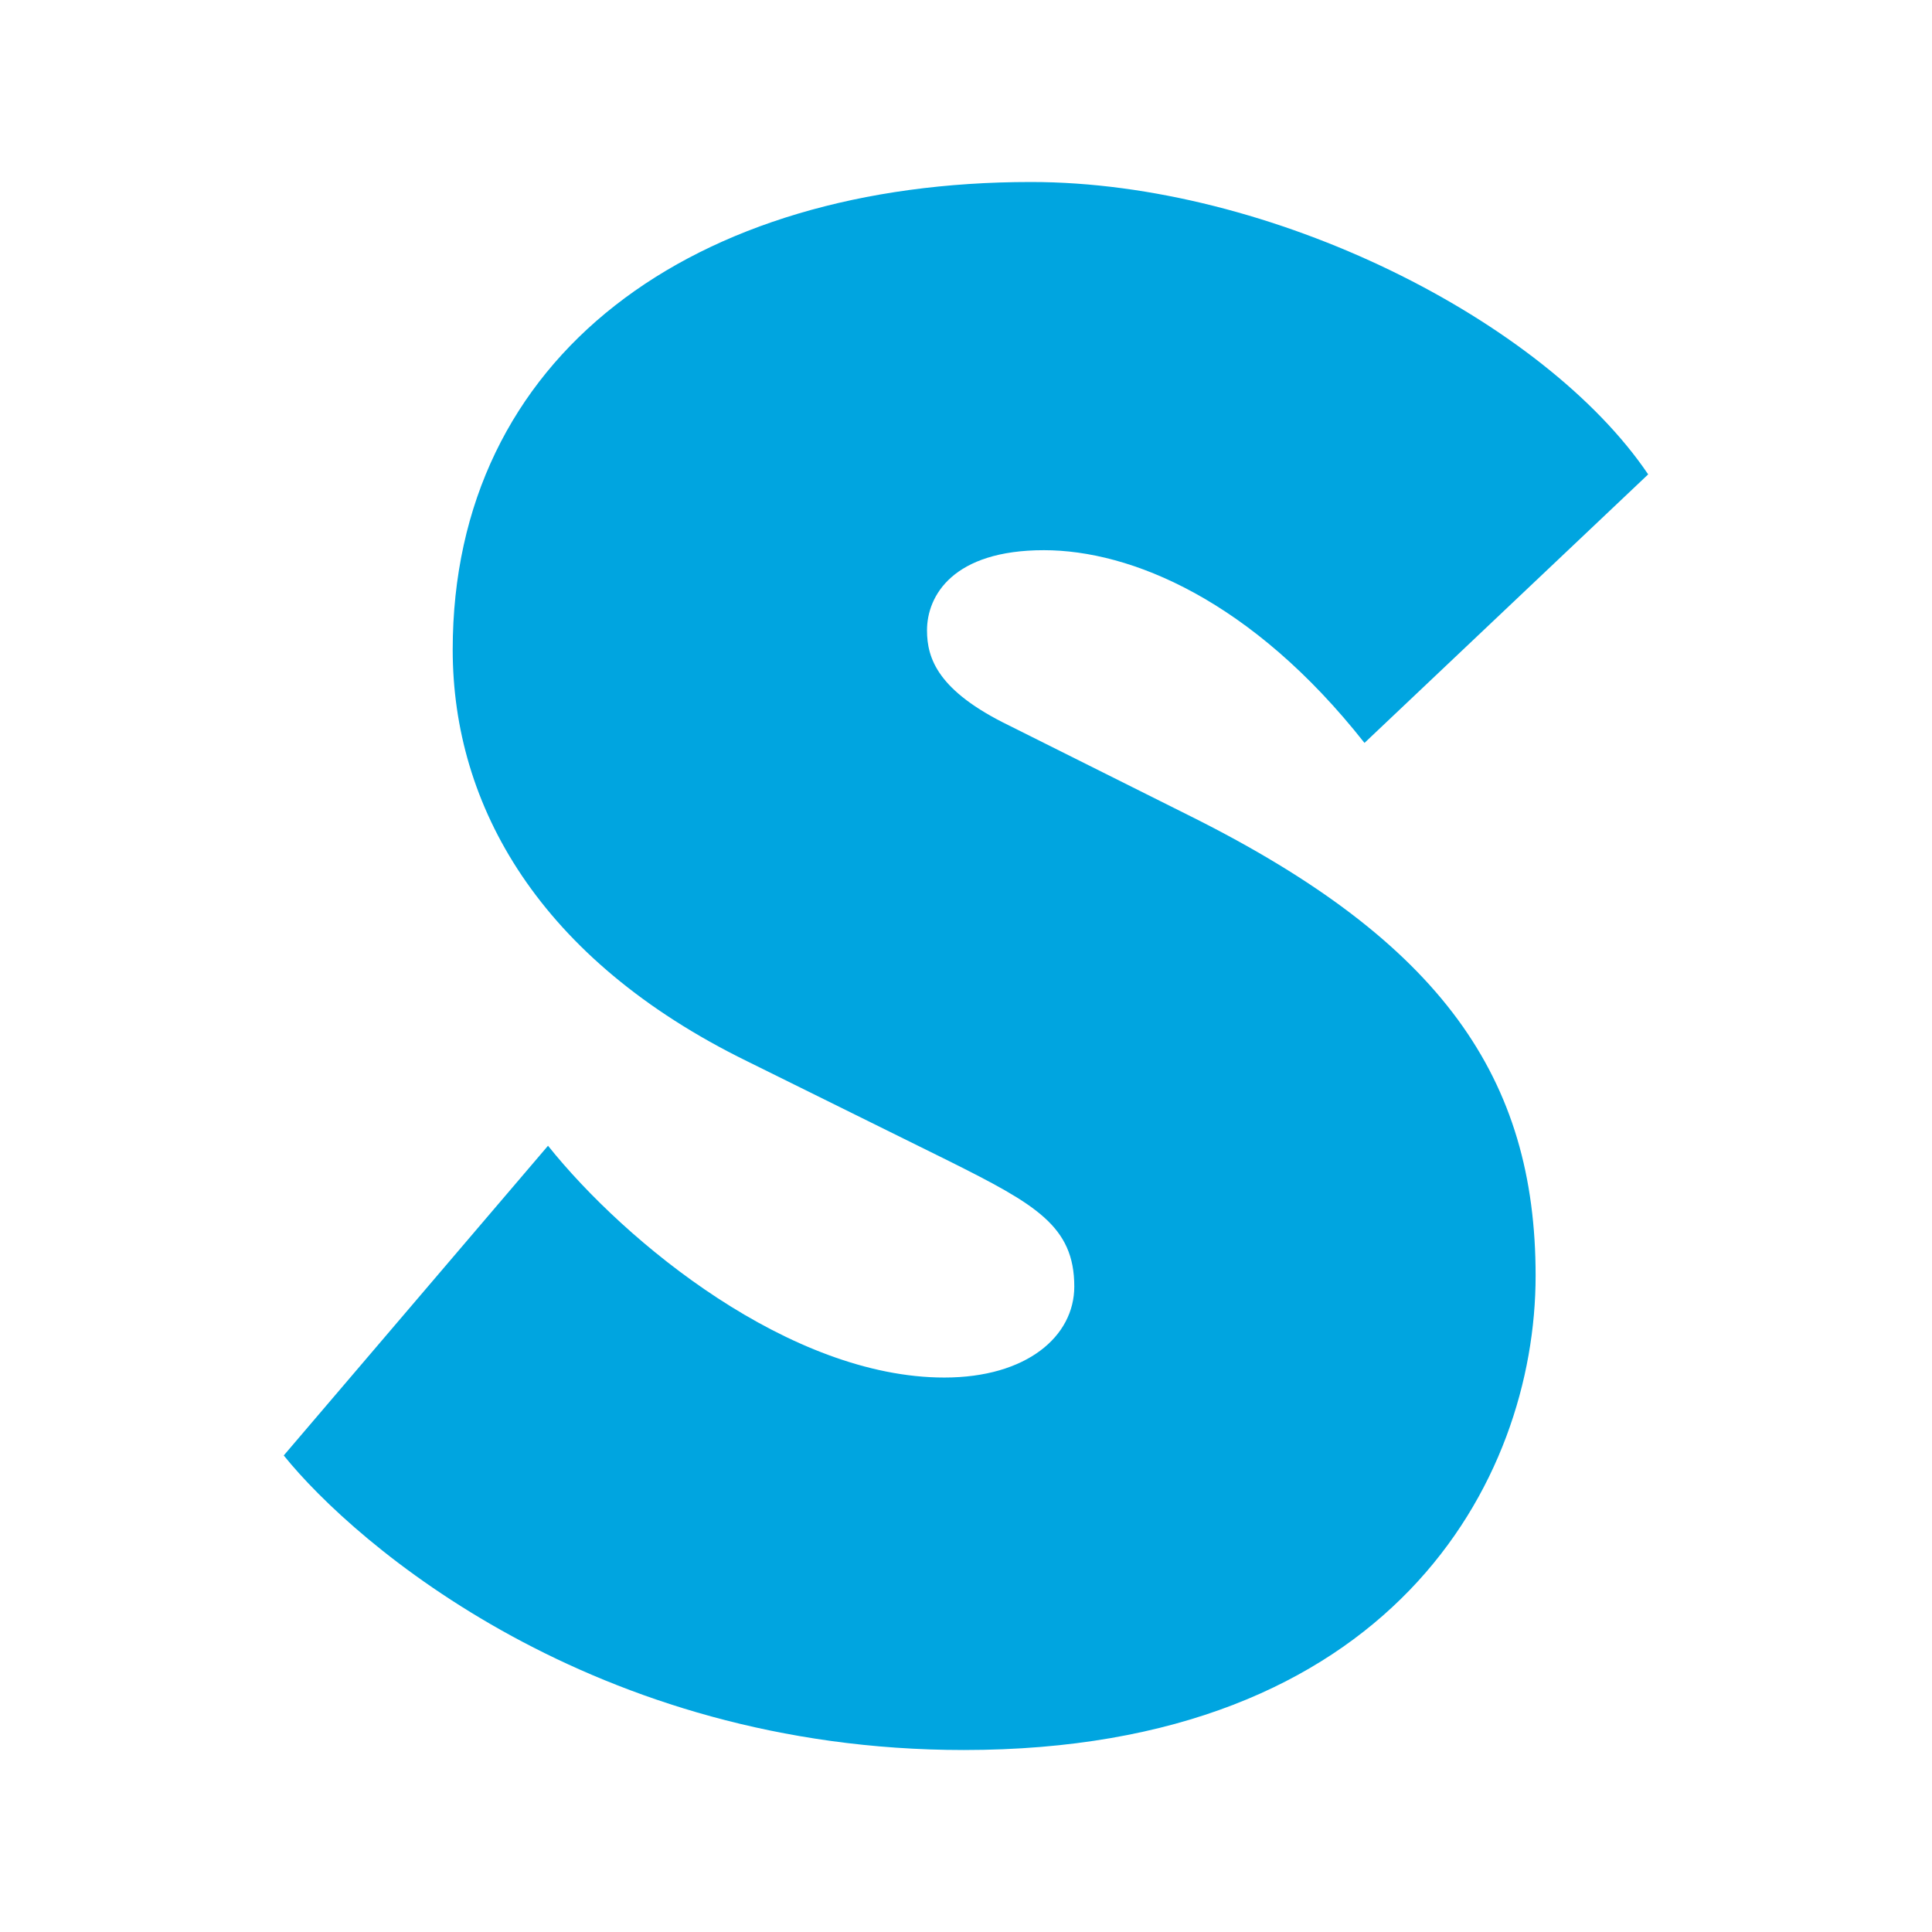 <?xml version="1.0" encoding="UTF-8"?> <!-- Creator: CorelDRAW 2020 (64-Bit) --> <svg xmlns="http://www.w3.org/2000/svg" xmlns:xlink="http://www.w3.org/1999/xlink" xmlns:xodm="http://www.corel.com/coreldraw/odm/2003" xml:space="preserve" width="512px" height="512px" version="1.1" style="shape-rendering:geometricPrecision; text-rendering:geometricPrecision; image-rendering:optimizeQuality; fill-rule:evenodd; clip-rule:evenodd" viewBox="0 0 266.56 266.56"> <defs> <style type="text/css"> <![CDATA[ .fil0 {fill:none} .fil1 {fill:#00A5E0;fill-rule:nonzero} ]]> </style> </defs> <g id="Слой_x0020_1">  <rect class="fil0" width="266.56" height="266.56"></rect> <path class="fil1" d="M227.4 65.45l-39.14 37.05c-15.54,-19.72 -32.27,-26.59 -44.23,-26.59 -12.54,0 -16.13,6.27 -16.13,11.06 0,3.88 1.5,8.36 11.35,13.14l25.1 12.55c34.67,17.33 47.52,36.16 47.52,63.35 0,28.39 -20.02,65.44 -78.89,65.44 -51.1,0 -83.97,-28.39 -93.83,-40.64l36.46 -42.73c10.76,13.45 33.47,31.98 54.68,31.98 11.36,0 17.93,-5.68 17.93,-12.56 0,-8.36 -5.38,-11.35 -17.33,-17.33l-27.79 -13.74c-28.69,-14.05 -40.64,-35.26 -40.64,-56.78 0,-40.64 33.17,-64.54 79.78,-64.54 33.17,0 70.82,19.12 85.16,40.34z"></path> </g> </svg> 